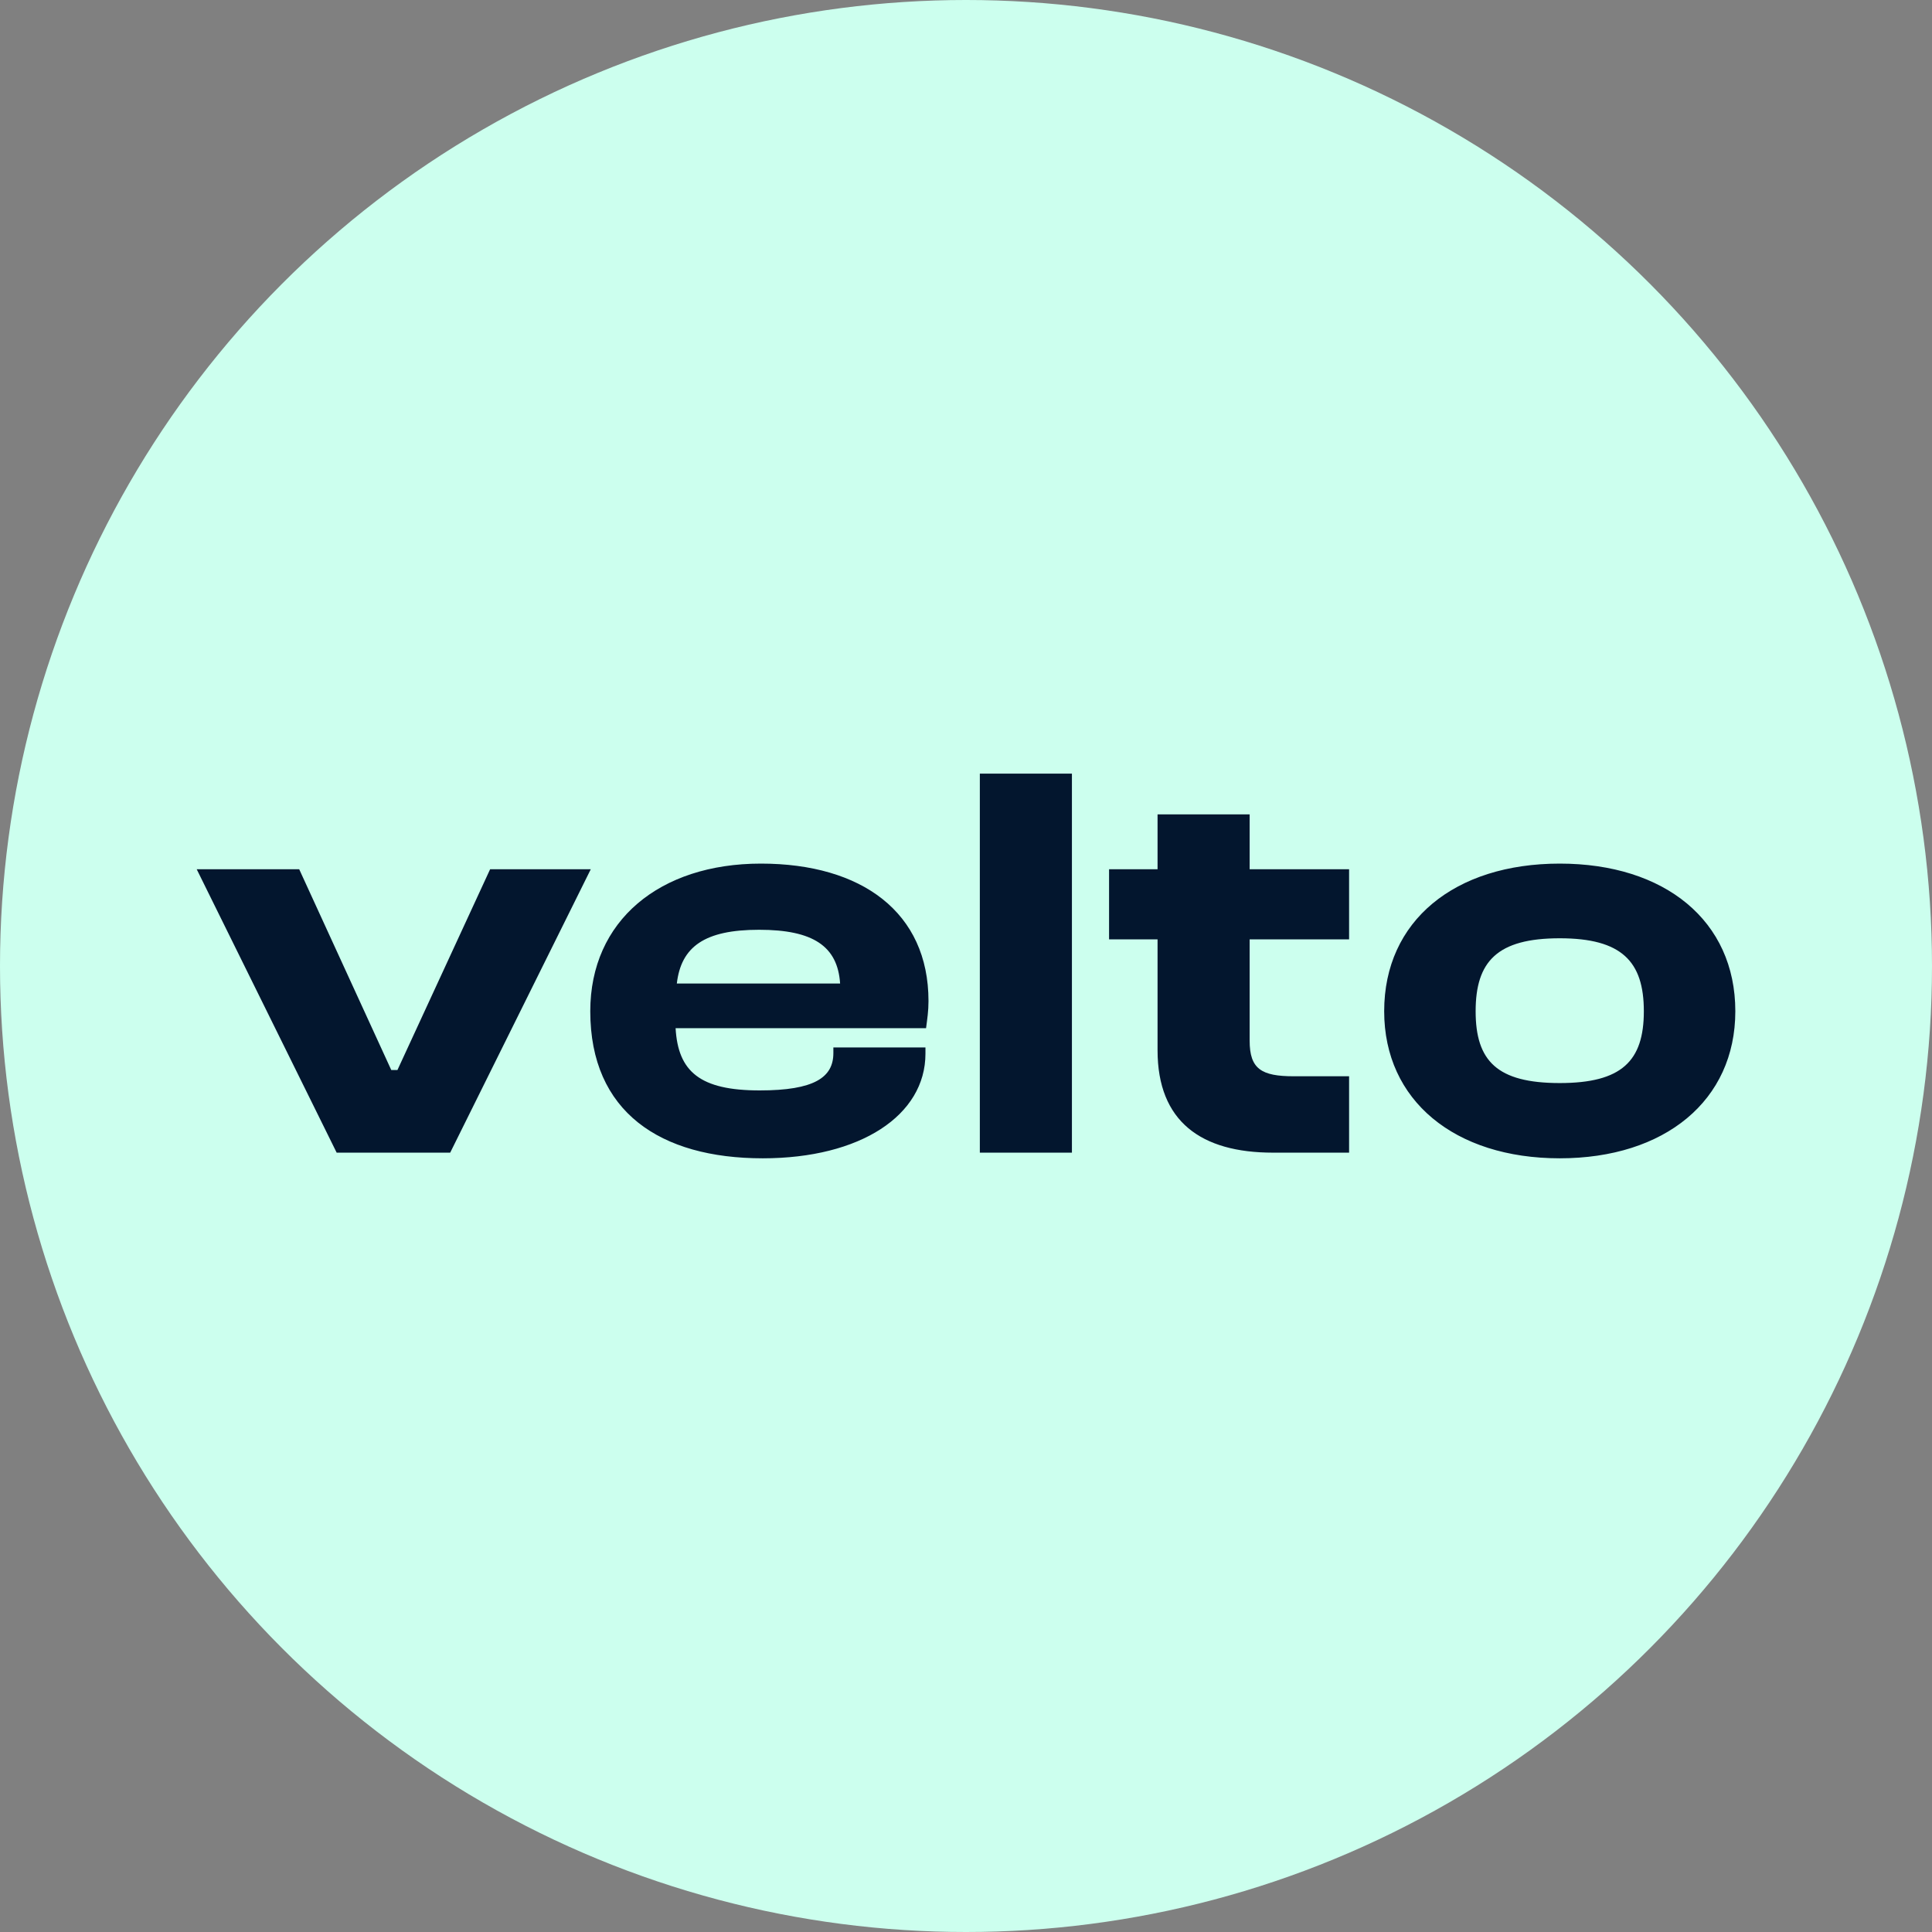 <svg width="80" height="80" viewBox="0 0 80 80" fill="none" xmlns="http://www.w3.org/2000/svg">
<rect x="0" y="0" width="80" height="80" fill="#808080" stroke="none"/>
<circle cx="40" cy="40" r="40" fill="#CCFFEE"/>
<path d="M31.508 35.76C35.677 35.76 38.447 37.774 38.447 41.451C38.447 41.873 38.397 42.177 38.346 42.575H27.975C28.077 44.379 28.992 45.152 31.457 45.152C33.72 45.152 34.508 44.613 34.508 43.606V43.372H38.321V43.63C38.321 46.183 35.626 47.963 31.584 47.963C27.339 47.963 24.442 46.042 24.442 41.873C24.442 38.125 27.314 35.76 31.508 35.76ZM64.586 35.76C68.933 35.76 71.856 38.125 71.856 41.873C71.856 45.574 68.933 47.963 64.586 47.963C60.239 47.963 57.316 45.574 57.316 41.873C57.316 38.125 60.239 35.76 64.586 35.76ZM44.386 47.729H40.573V32.035H44.386V47.729ZM51.745 35.994H55.863V38.898H51.745V43.091C51.745 44.262 52.228 44.566 53.575 44.566H55.863V47.729H52.711C49.737 47.729 47.932 46.44 47.932 43.489V38.898H45.924V35.994H47.932V33.722H51.745V35.994ZM16.202 44.308H16.457L20.295 35.993H24.463L18.642 47.728H13.94L8.145 35.993H12.389L16.202 44.308ZM64.586 38.852C61.994 38.852 61.104 39.812 61.103 41.873C61.103 43.934 61.994 44.847 64.586 44.847C67.153 44.847 68.068 43.934 68.068 41.873C68.068 39.812 67.153 38.852 64.586 38.852ZM31.432 38.5C29.17 38.5 28.204 39.203 28.026 40.725H34.787C34.685 39.179 33.669 38.5 31.432 38.5Z" fill="#03162E"/>
</svg>
